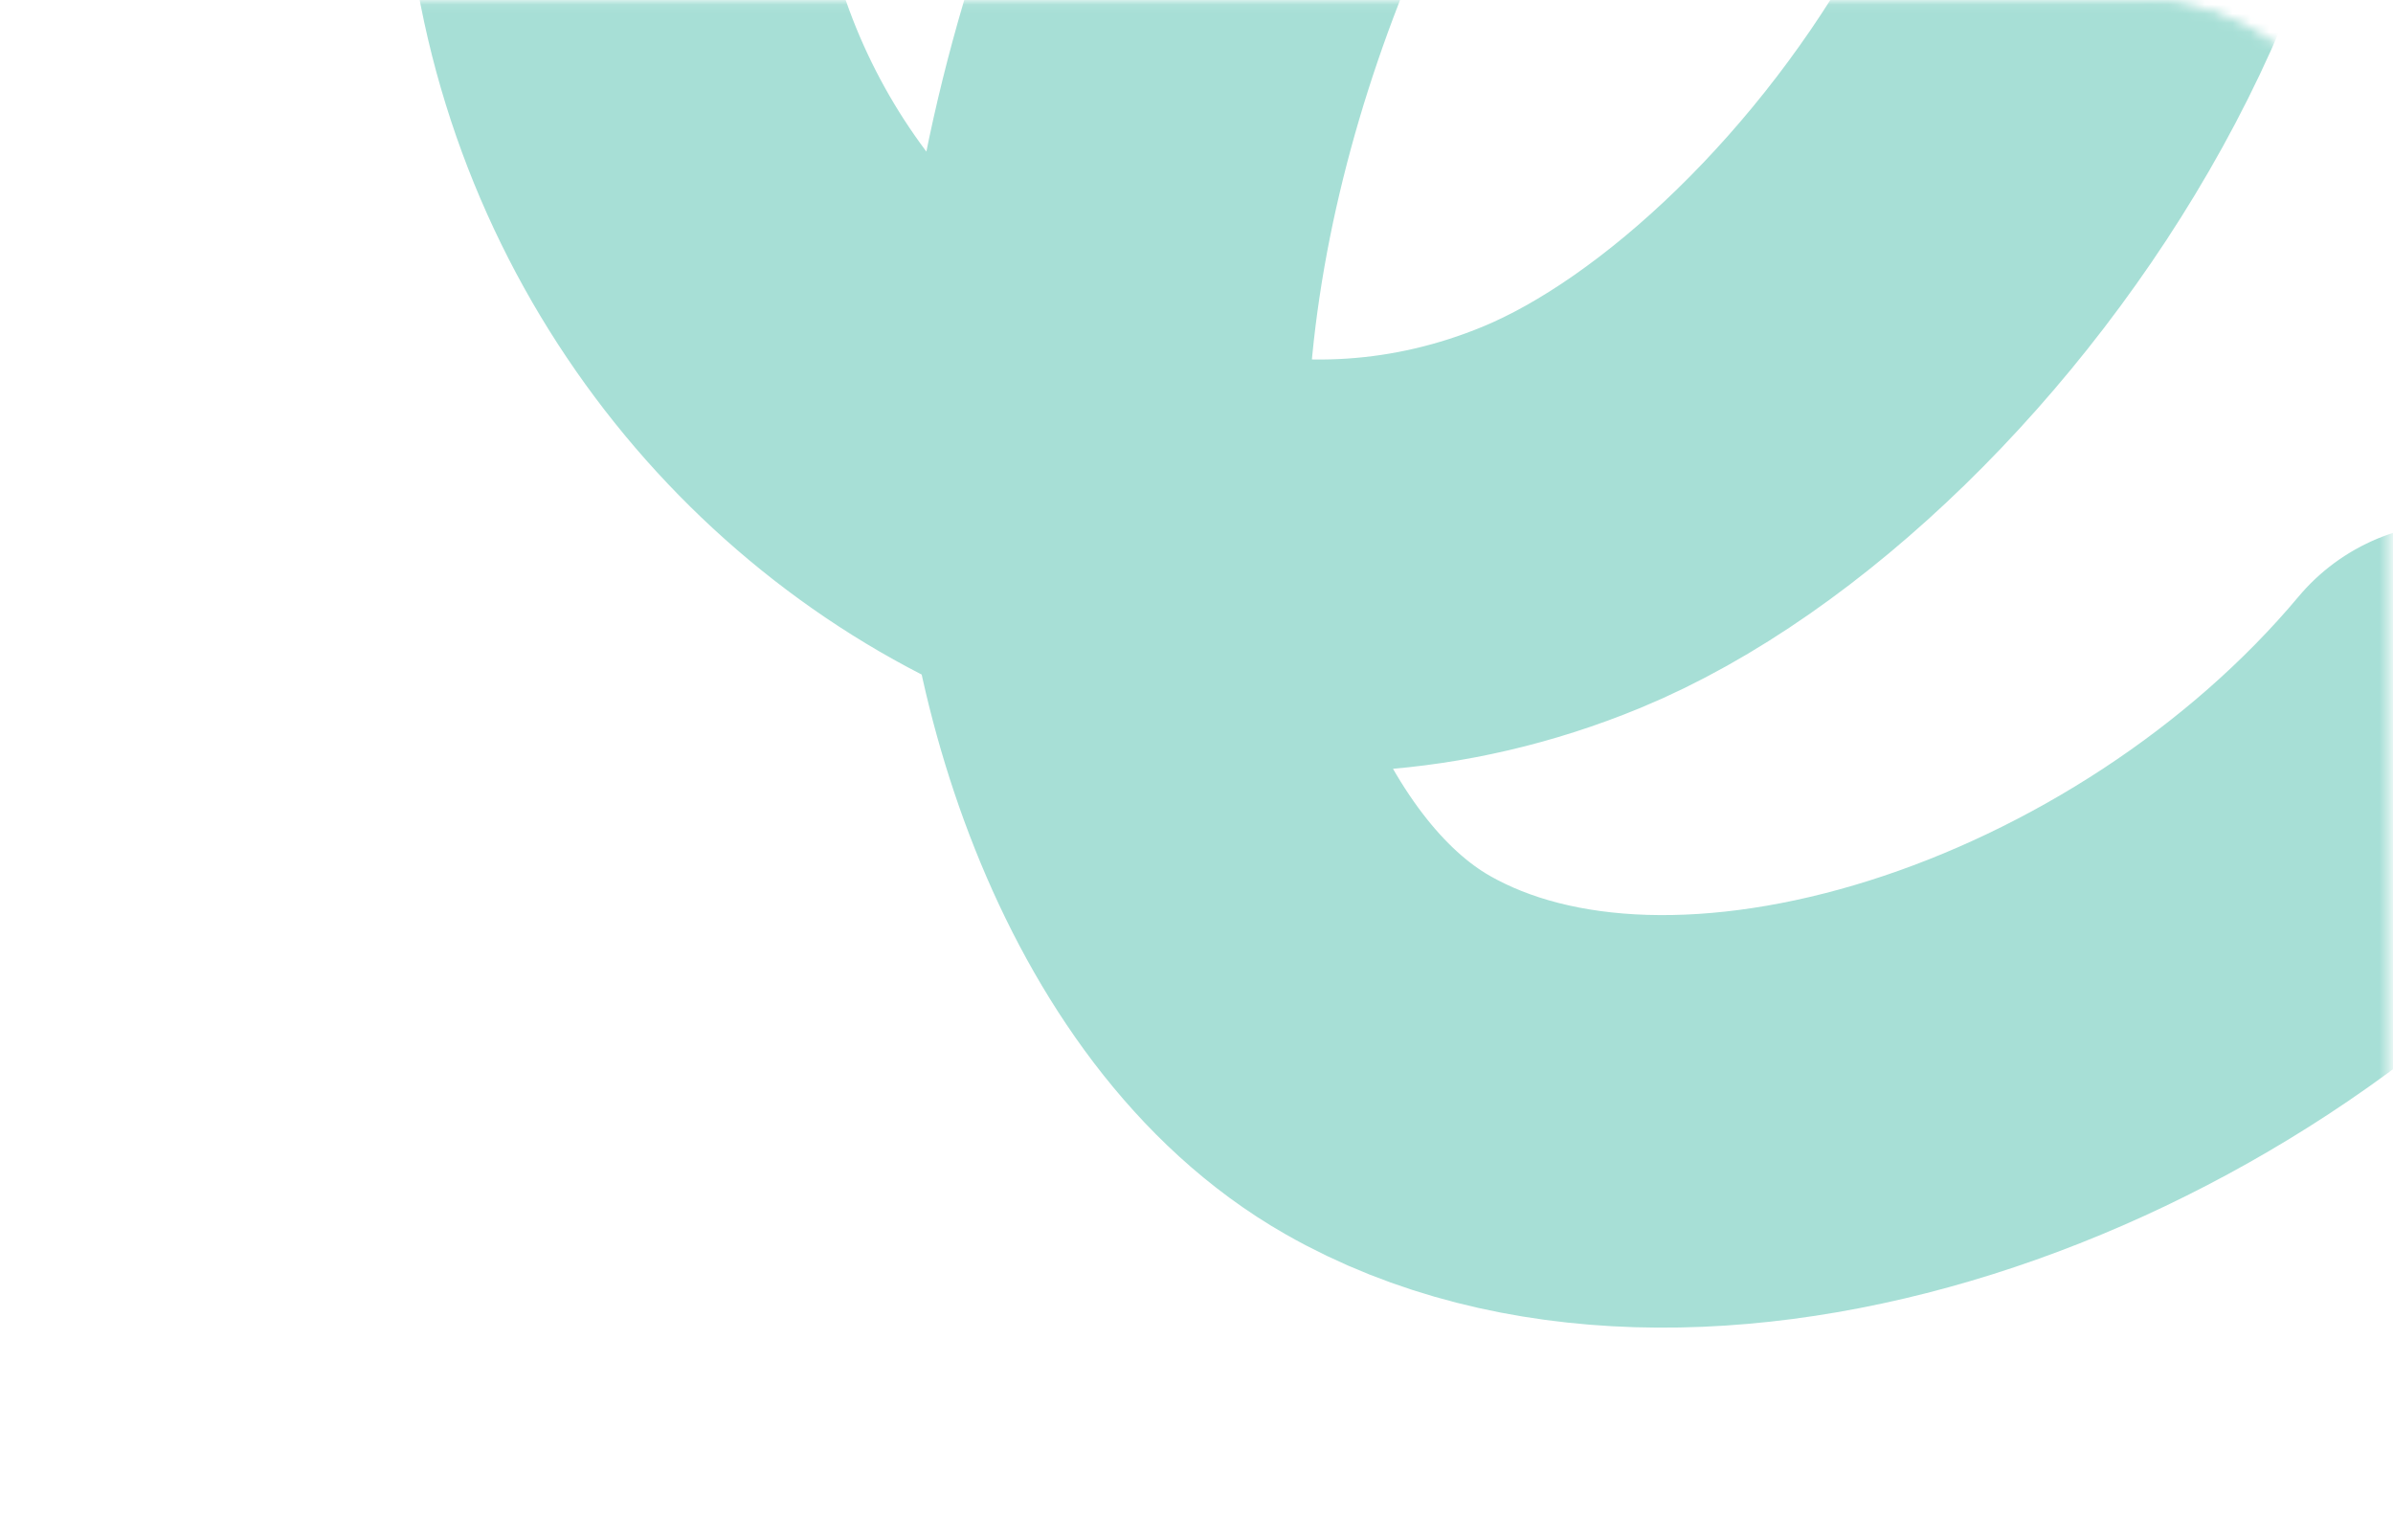 <svg xmlns="http://www.w3.org/2000/svg" width="261" height="168" fill="none"><mask id="a" width="261" height="168" x="0" y="0" maskUnits="userSpaceOnUse" style="mask-type:alpha"><rect width="259.173" height="167.173" x="260.087" y="167.587" fill="#D9D9D9" stroke="#A7DFD6" stroke-width=".827" rx="26.046" transform="rotate(180 260.087 167.587)"/></mask><g mask="url(#a)"><path stroke="#A7DFD6" stroke-linecap="round" stroke-width="45" d="M71.745-50.977C46.96 19.981 112.631 80.234 170.302 56.431c37.26-15.382 82.944-79.828 58.524-124.231-29.701-54.014-105.132 31.777-108.625 111.891-1.085 24.919 9.486 58.642 31.156 70.992 32.247 18.379 86.818 0 116.585-35.554"/></g></svg>
